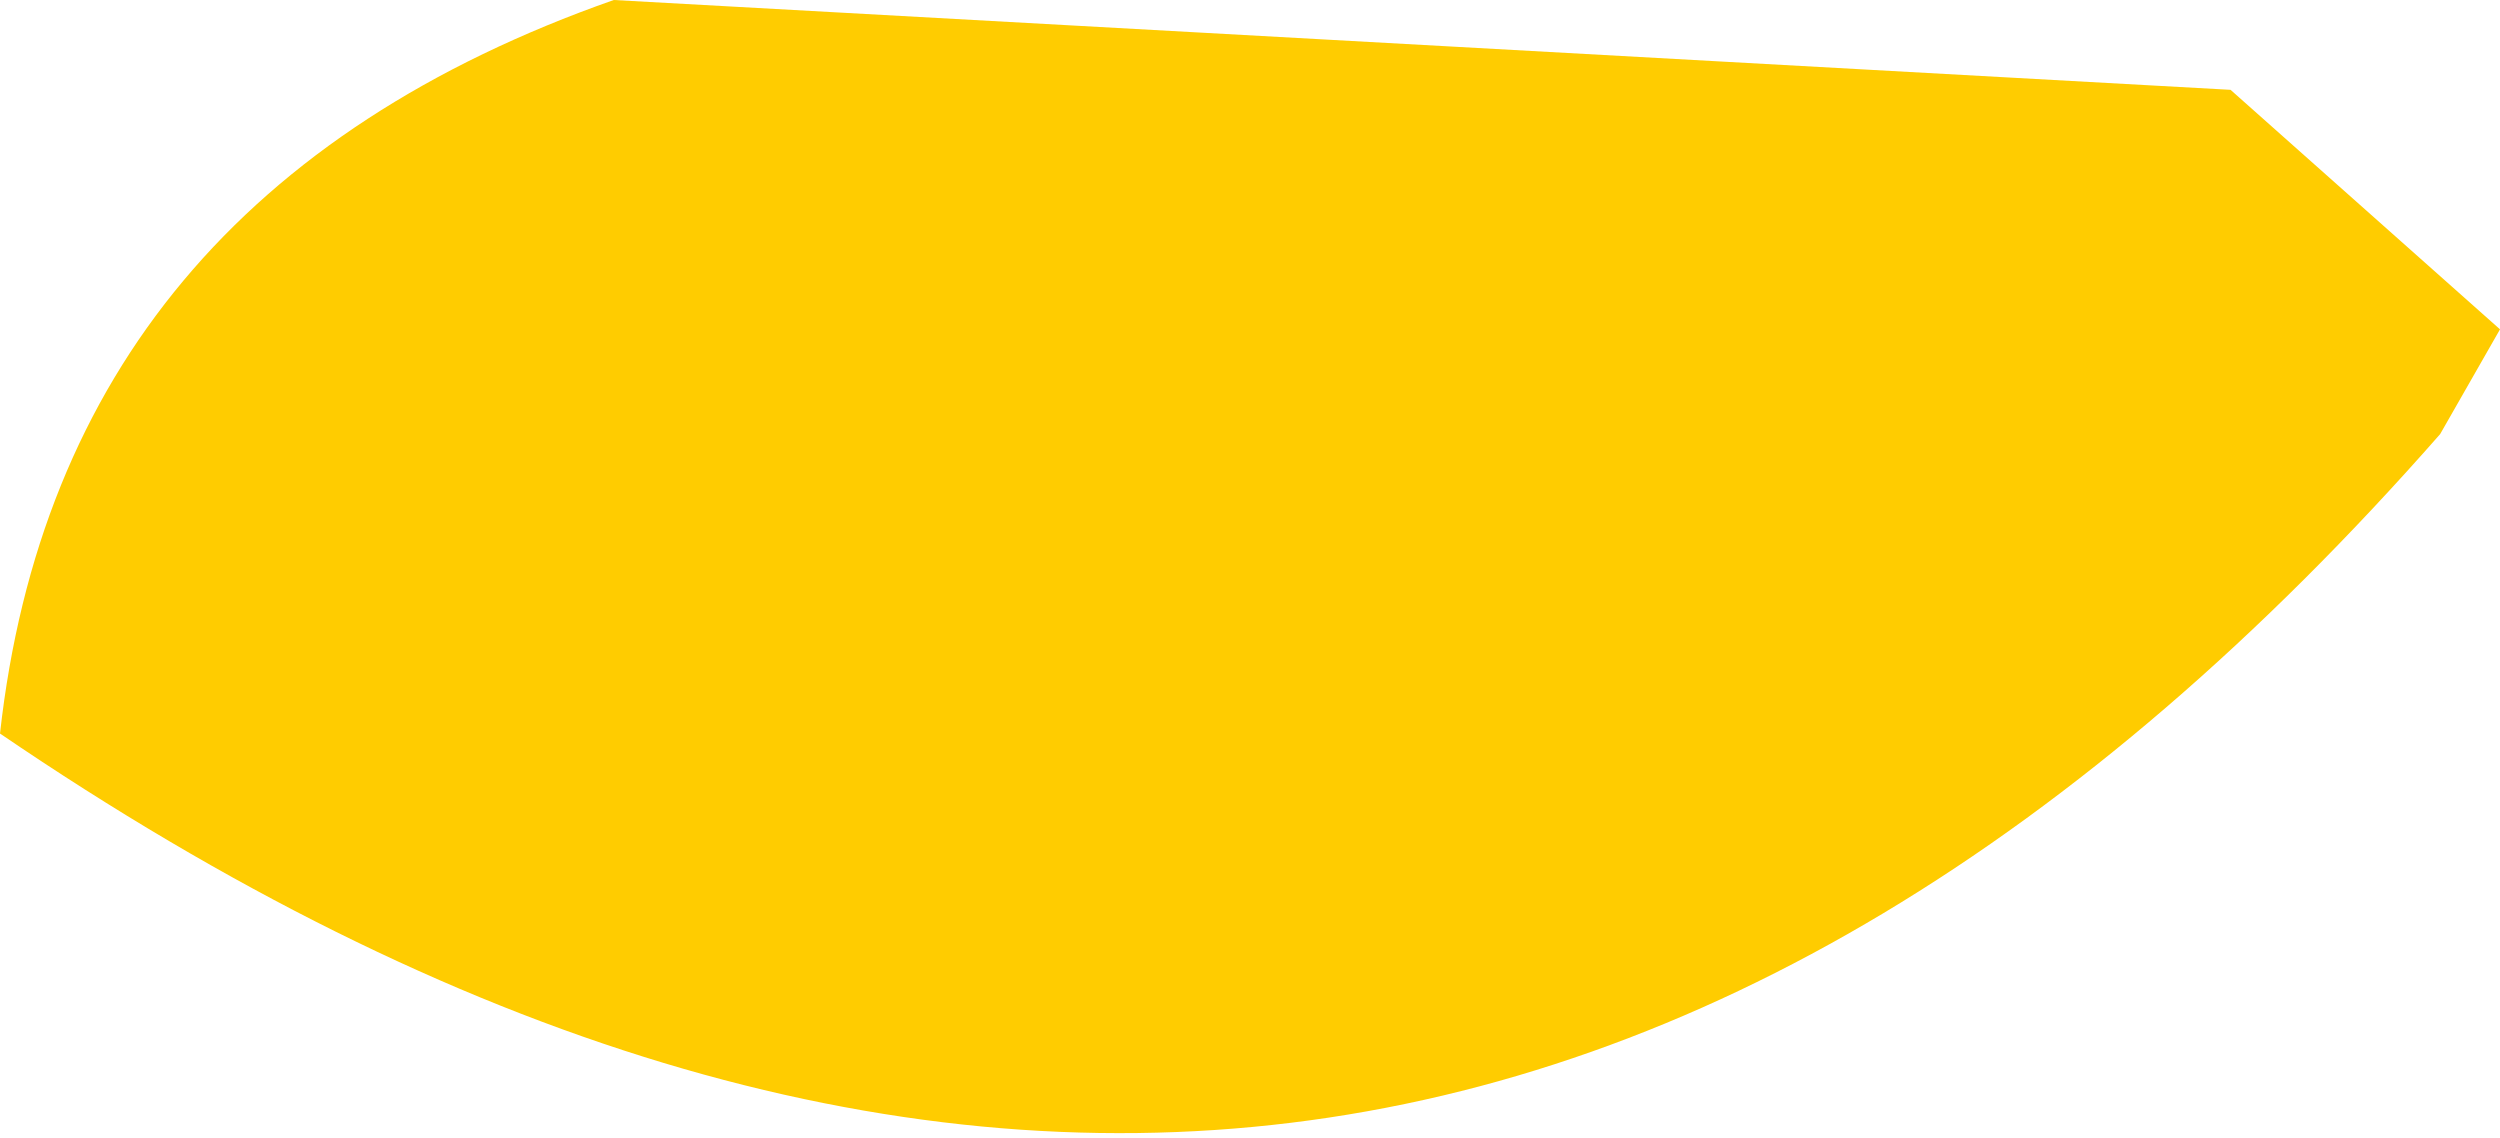 <?xml version="1.0" encoding="UTF-8" standalone="no"?>
<svg xmlns:xlink="http://www.w3.org/1999/xlink" height="3.8px" width="8.35px" xmlns="http://www.w3.org/2000/svg">
  <g transform="matrix(1.0, 0.0, 0.0, 1.0, 3.75, 2.0)">
    <path d="M4.6 -0.9 L4.4 -0.55 Q0.8 3.55 -3.75 0.45 -3.55 -1.35 -1.7 -2.0 L3.7 -1.7 4.6 -0.9" fill="#ffcc00" fill-rule="evenodd" stroke="none"/>
  </g>
</svg>
